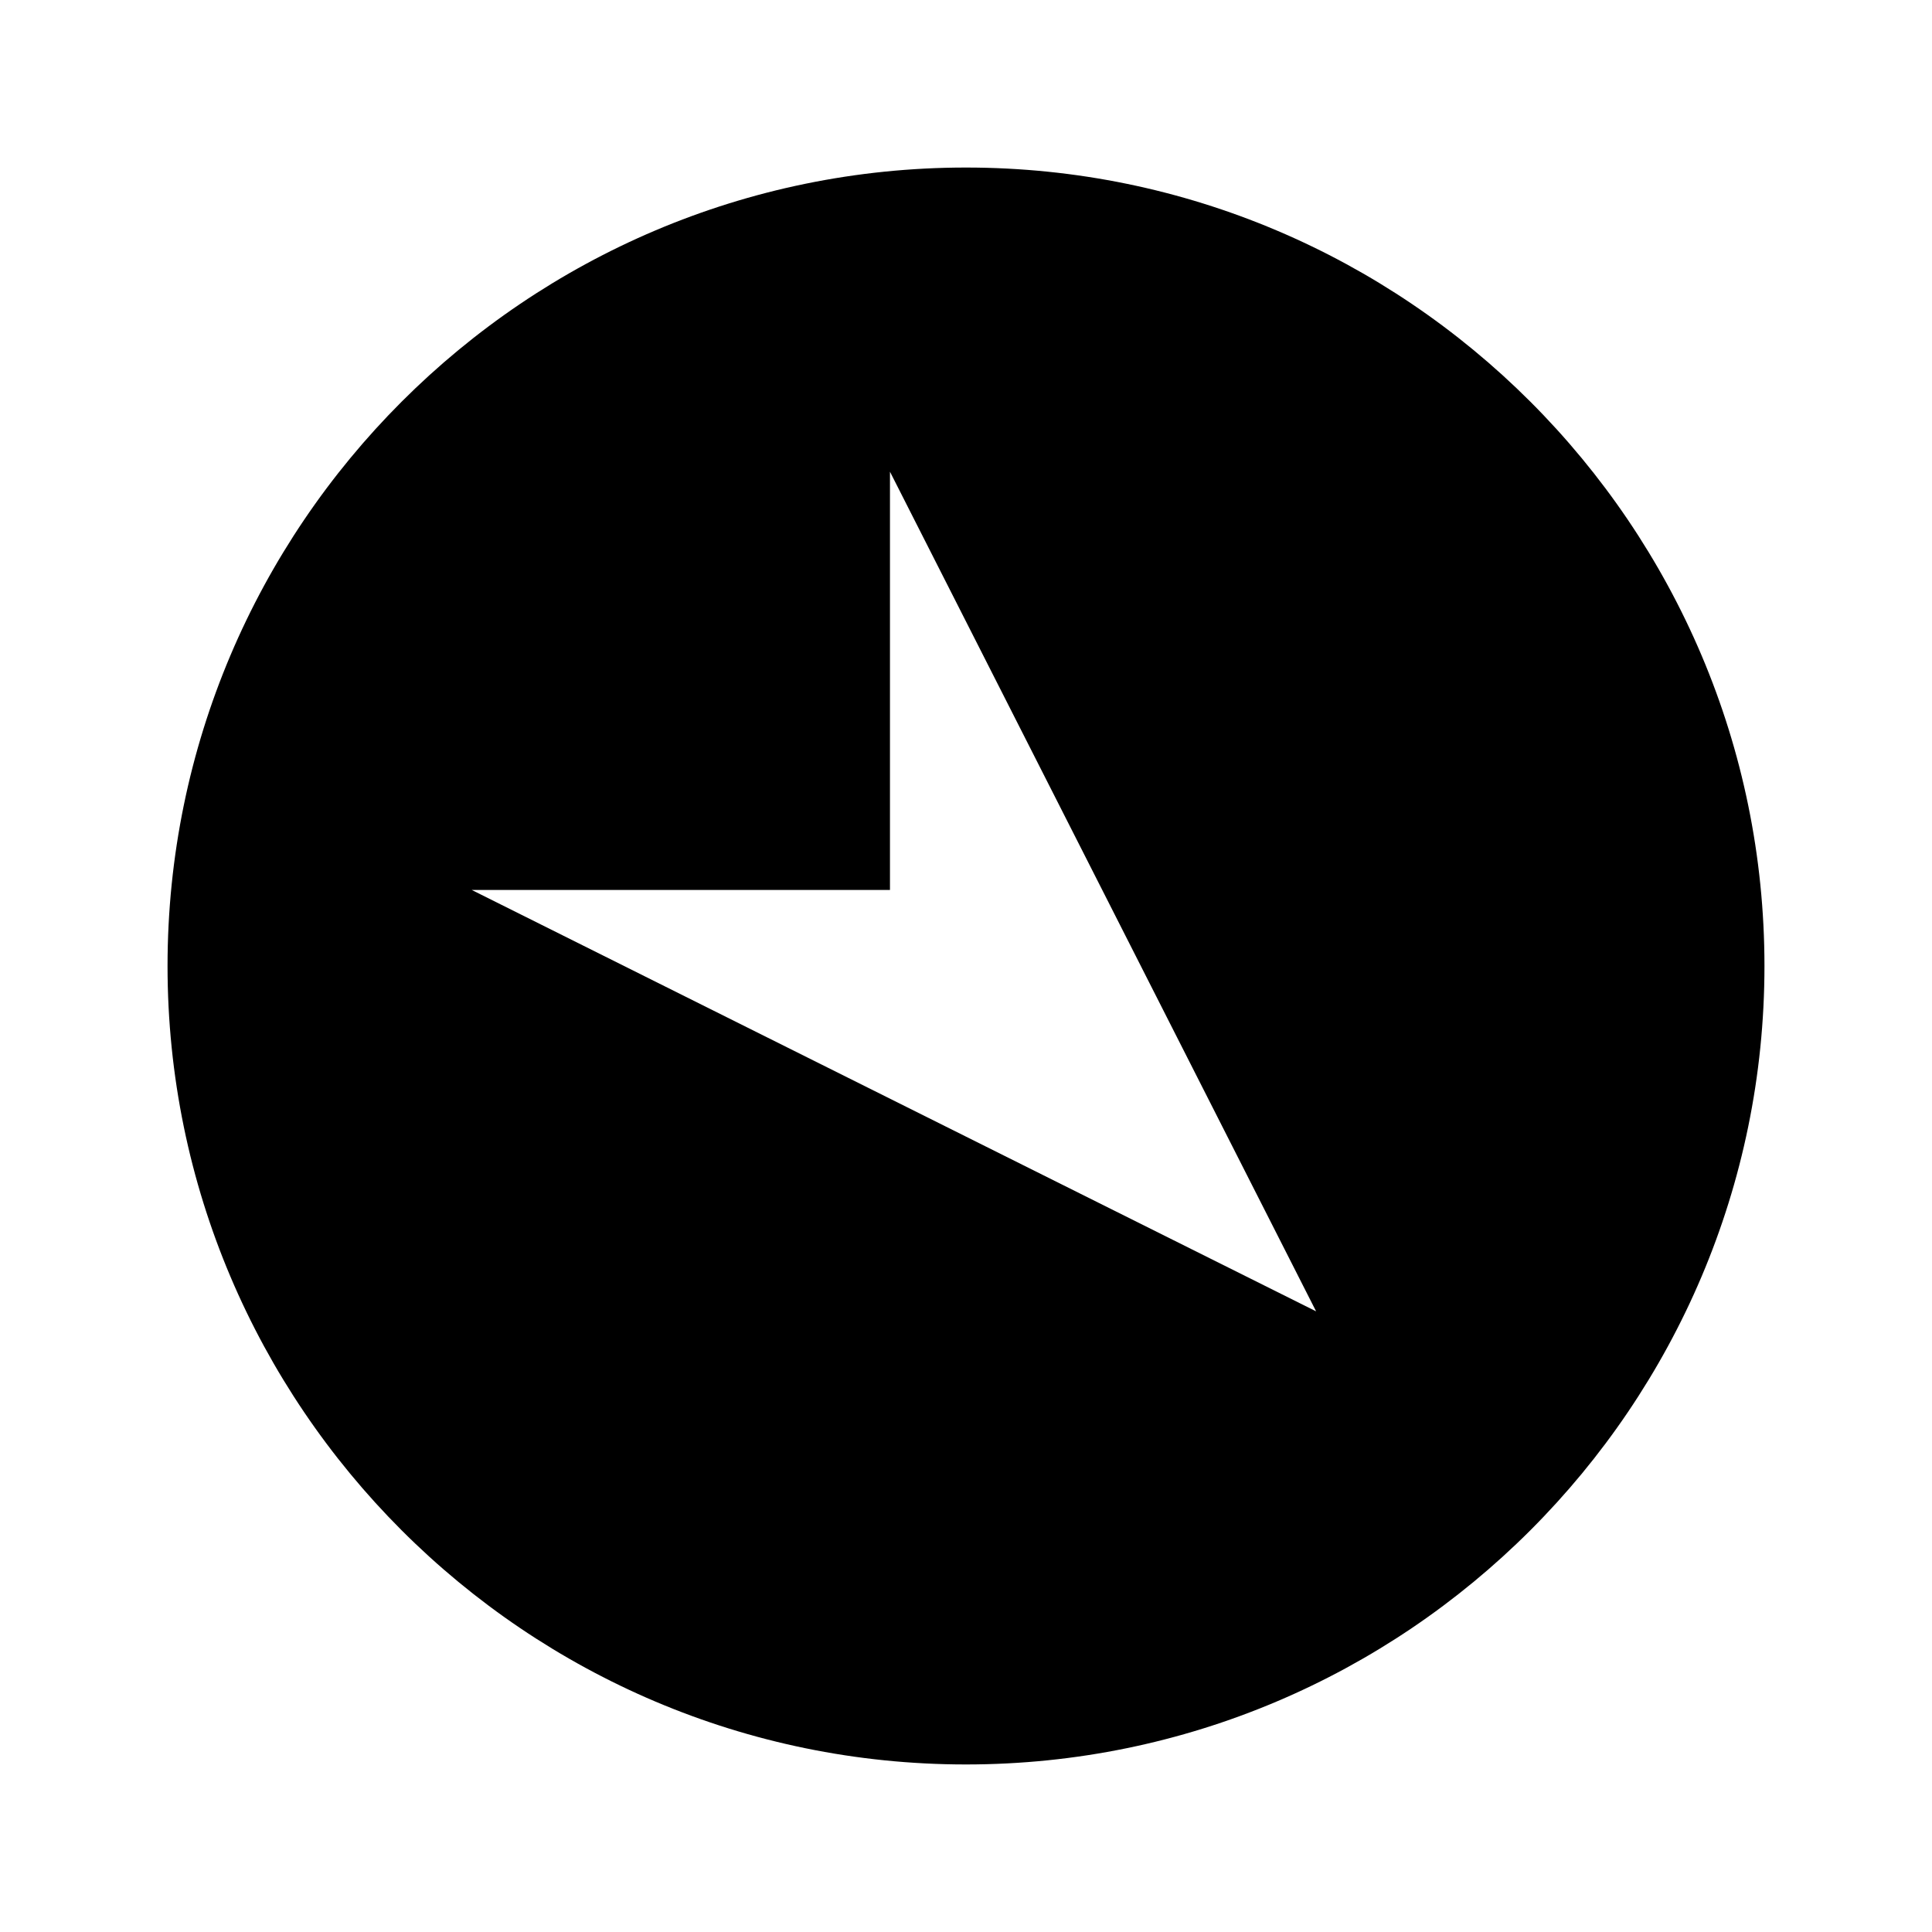 <?xml version="1.0" encoding="UTF-8"?>
<!-- Uploaded to: SVG Repo, www.svgrepo.com, Generator: SVG Repo Mixer Tools -->
<svg fill="#000000" width="800px" height="800px" version="1.1" viewBox="144 144 512 512" xmlns="http://www.w3.org/2000/svg">
 <path d="m611.6 400c0-116.68-94.922-211.6-211.6-211.6-116.68 0-211.6 94.922-211.6 211.6 0 116.68 94.922 211.6 211.6 211.6 116.68-0.004 211.6-94.926 211.6-211.6zm-342.59-20.152h110.84v-110.84l112.93 222.51z"/>
</svg>